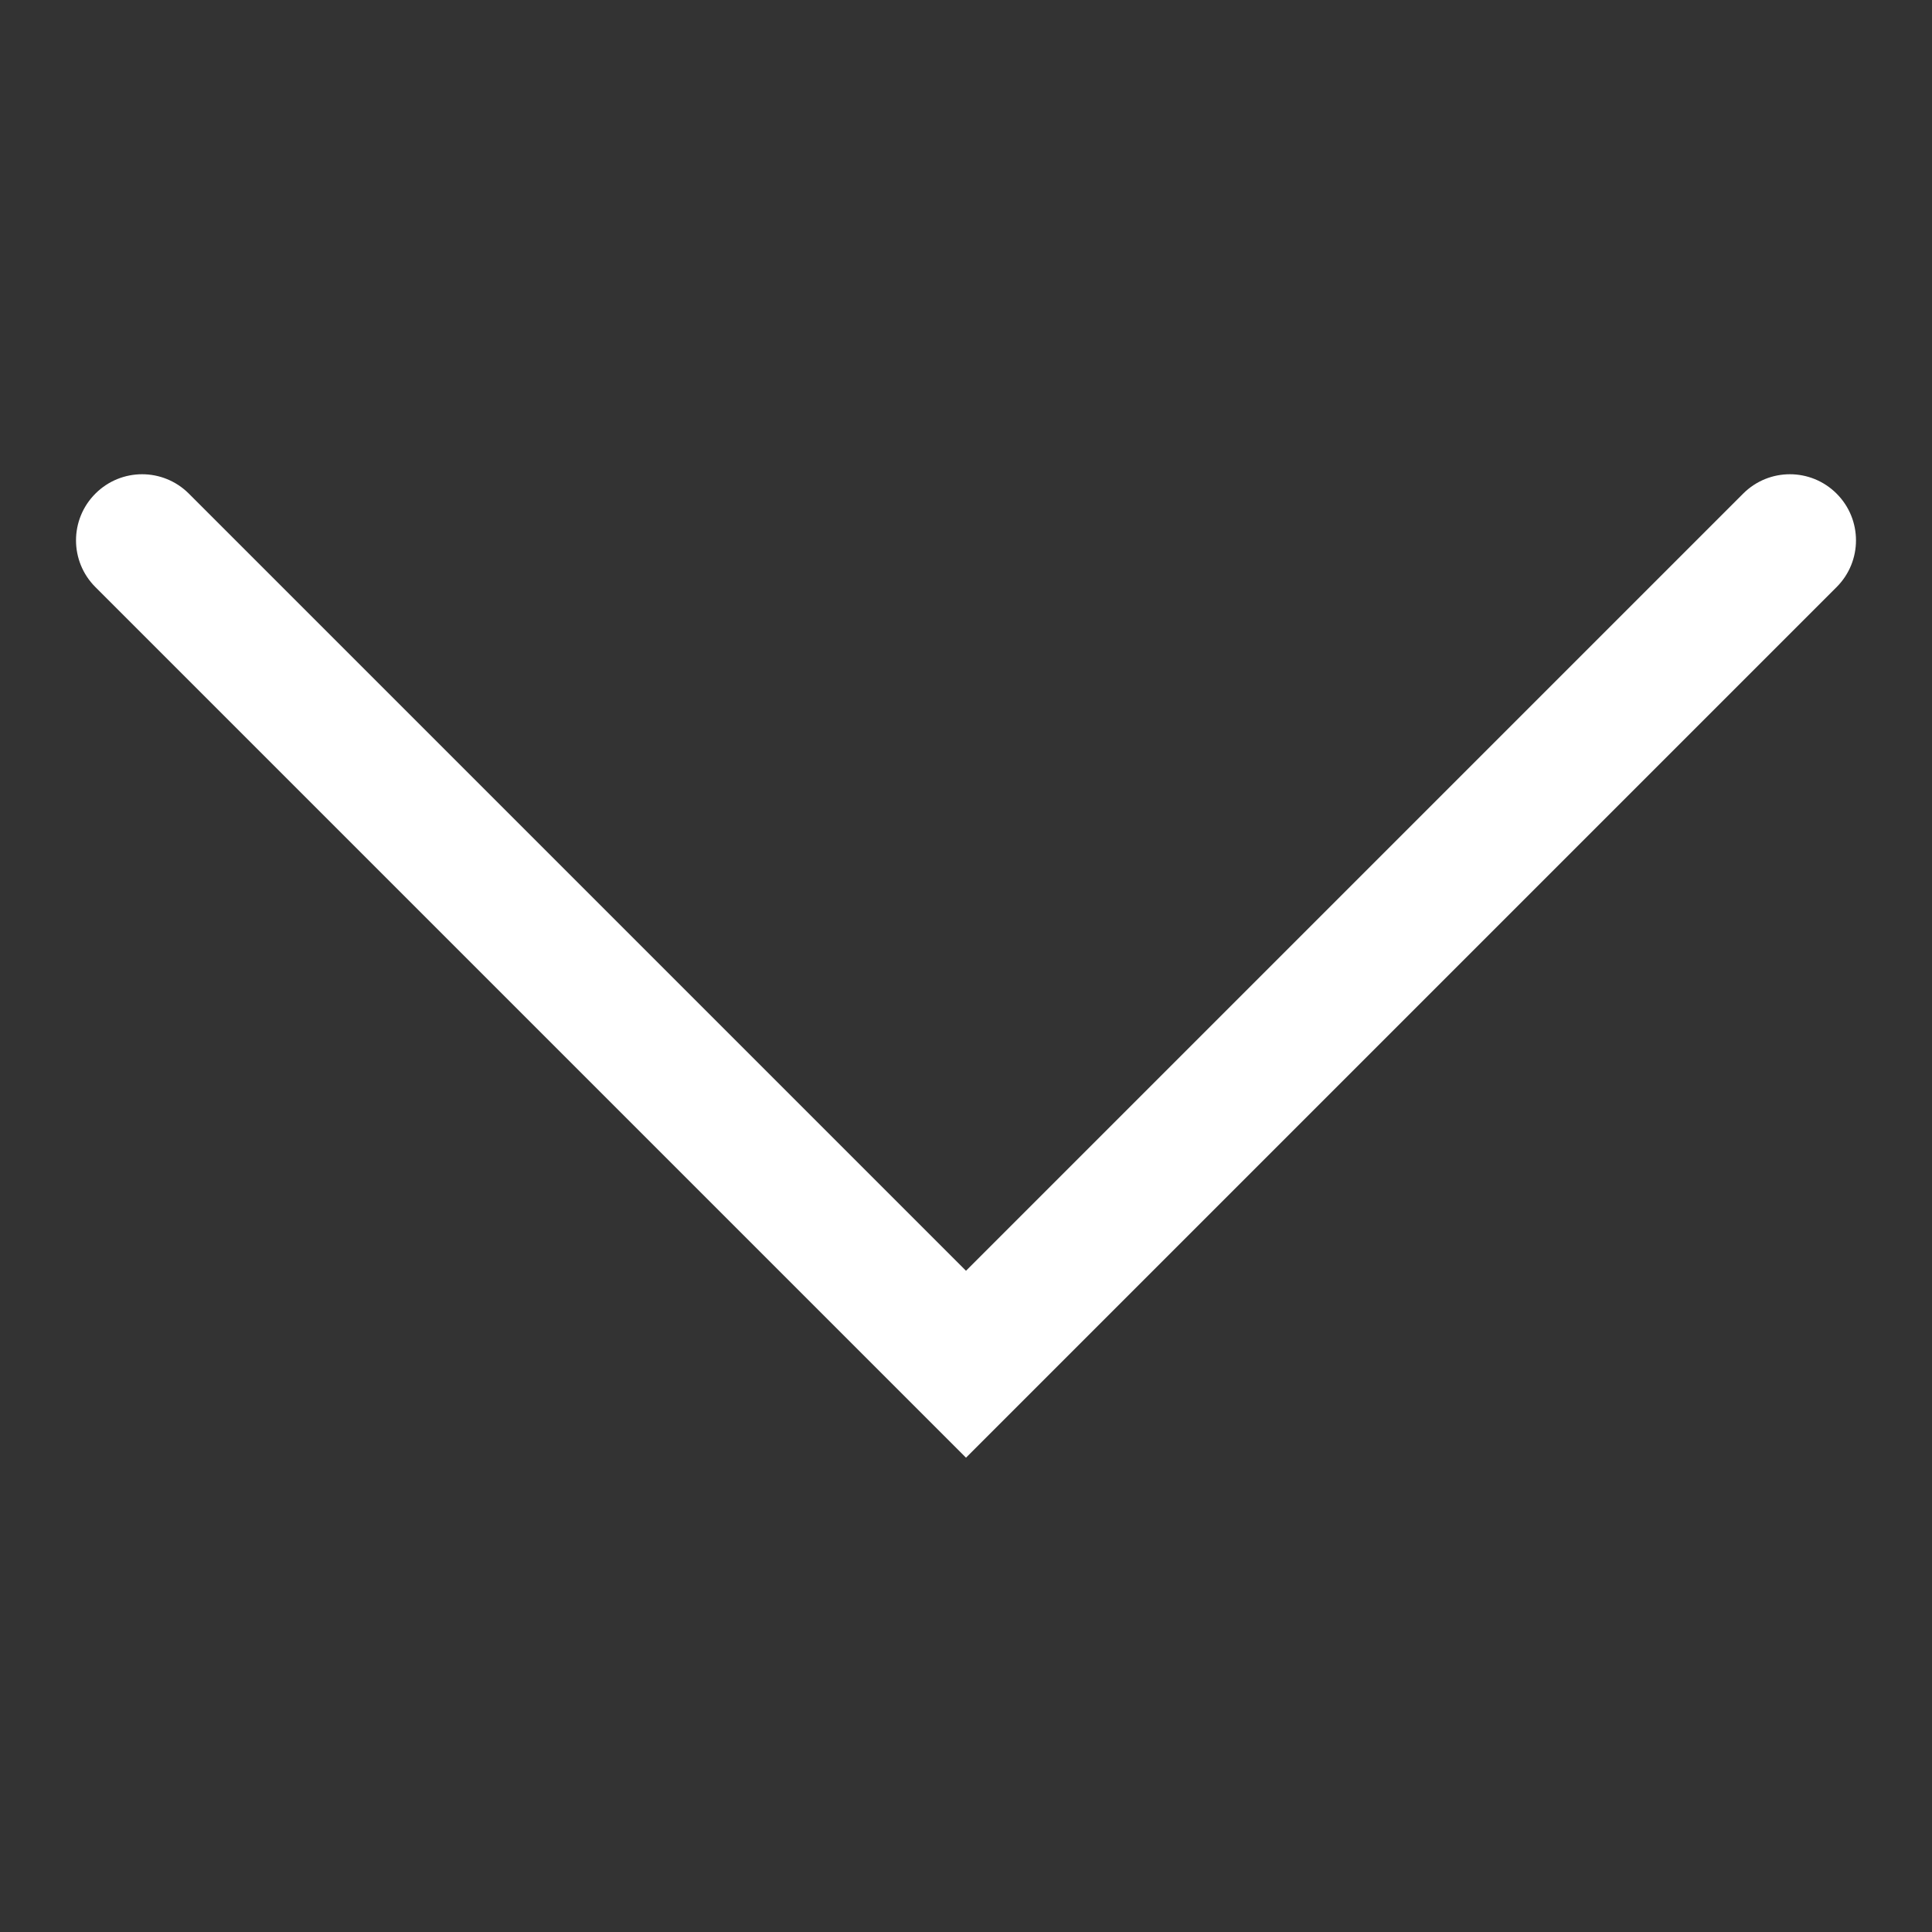 <?xml version="1.0" encoding="UTF-8"?>
<svg xmlns="http://www.w3.org/2000/svg" version="1.1" viewBox="0 0 800 800">
  <rect x="0" y="0" width="800" height="800" fill="#333333" stroke="none"/>
  <defs>
    <style>
      .cls-1 {
        fill: #fff;
      }
    </style>
  </defs>
  <!-- Generator: Adobe Illustrator 28.7.0, SVG Export Plug-In . SVG Version: 1.2.0 Build 136)  -->
  <g>
    <g id="Capa_1">
      <path class="cls-1" d="M400,603.6L39.5,243.1c-10.7-10.7-10.7-28,0-38.7,10.7-10.7,28-10.7,38.7,0l321.8,321.8,321.8-321.8c10.7-10.7,28-10.7,38.7,0,10.7,10.7,10.7,28,0,38.7l-360.5,360.5Z"/>
    </g>
  </g>
</svg>